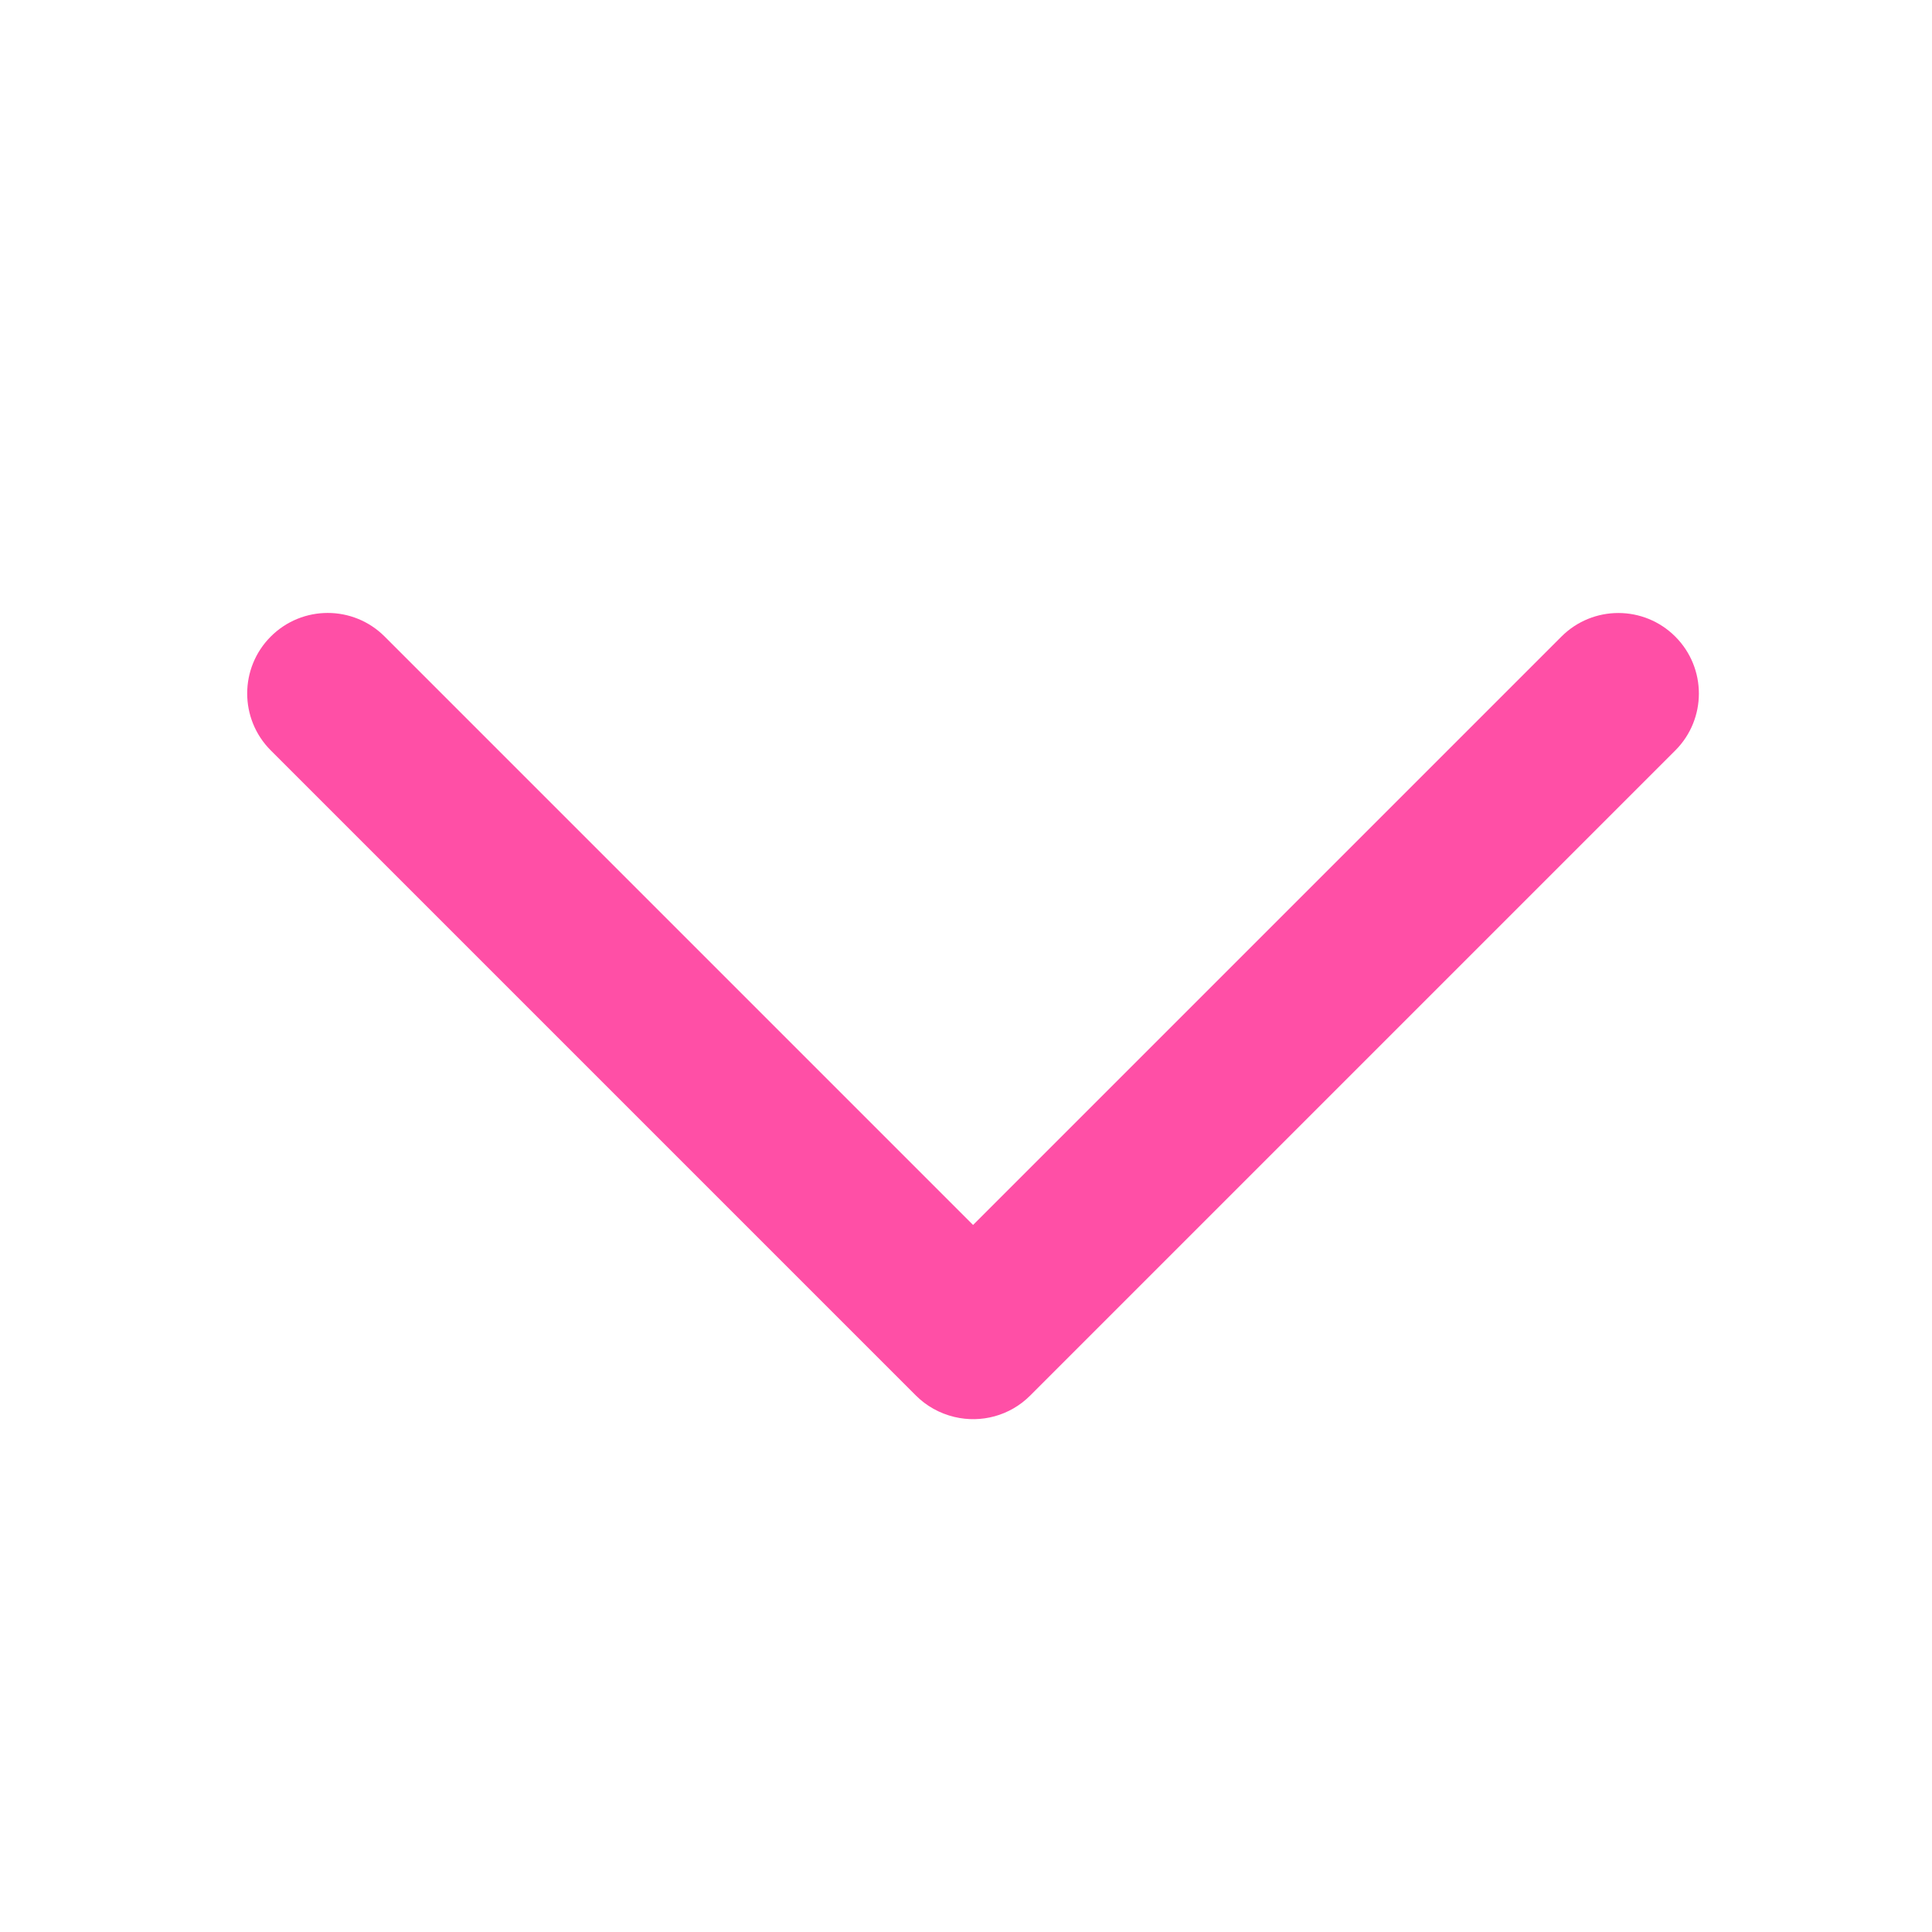 <svg xmlns="http://www.w3.org/2000/svg" xmlns:xlink="http://www.w3.org/1999/xlink" viewBox="0 0 32 32" width="17" height="17" style="" filter="none">
    
    <g>
    <path d="M15.811 23.47c-0.252-0.060-0.47-0.185-0.641-0.356l-10.685-10.685c-0.521-0.521-0.521-1.365 0-1.886s1.365-0.521 1.886 0l9.746 9.746 9.745-9.745c0.521-0.521 1.365-0.521 1.886 0s0.521 1.365 0 1.886l-10.685 10.685c-0.339 0.339-0.816 0.458-1.251 0.355z" fill="rgba(255,79,166,1)"></path>
    </g>
  </svg>